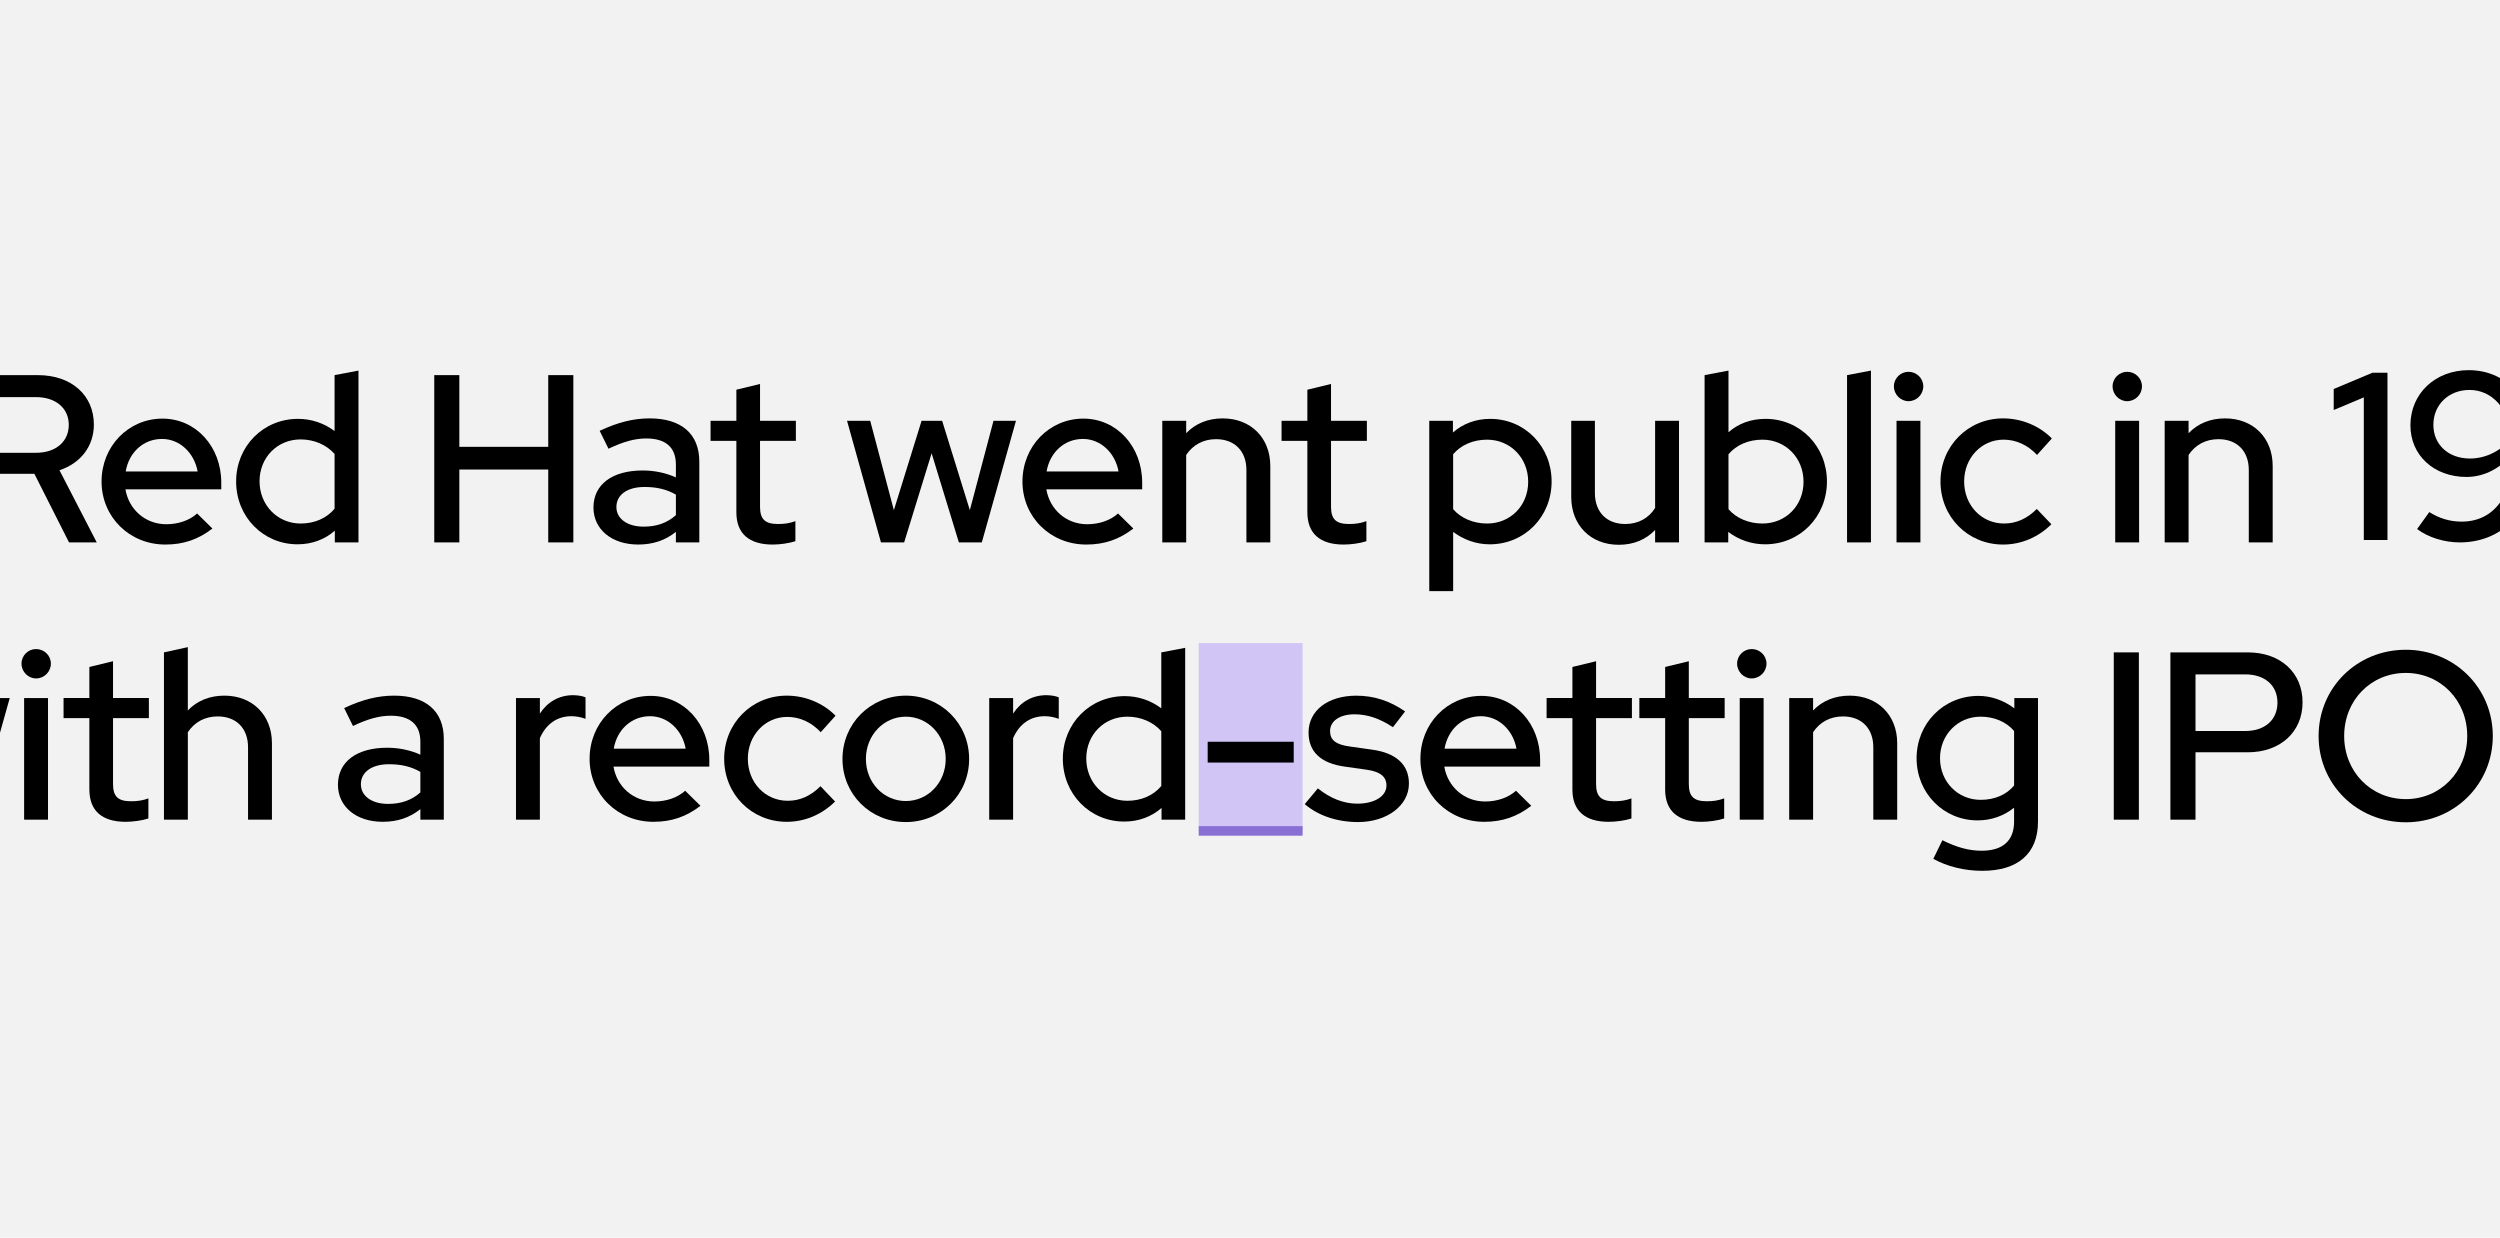 <?xml version="1.0" encoding="UTF-8"?>
<svg id="uuid-5ce1c64c-ecc3-4570-811a-9ee03a0485e0" data-name="Layer 1" xmlns="http://www.w3.org/2000/svg" xmlns:xlink="http://www.w3.org/1999/xlink" viewBox="0 0 261.49 129.448">
  <defs>
    <style>
      .uuid-59fa009b-a808-4742-96c0-dc7b76488999 {
        fill: none;
      }

      .uuid-2c79e7be-af2d-4b81-b972-26601c12b3d6 {
        fill: #876fd4;
      }

      .uuid-c848f25e-784f-4a2d-a702-cb78e44813ae {
        clip-path: url(#uuid-4c0bd0ba-fbba-4bb2-a3fc-c8af8d23878d);
      }

      .uuid-9aad4834-f4bf-47b8-8413-3d32d298fd1e {
        fill: #d0c5f4;
      }

      .uuid-693648de-7aa2-430e-989c-e6424a7c471a {
        clip-path: url(#uuid-2b3f5600-b7bb-4869-a5cb-cb545f0f5ab3);
      }

      .uuid-ef369cb0-f979-4ec4-9fa7-e9d4c3475474 {
        fill: #f2f2f2;
      }
    </style>
    <clipPath id="uuid-4c0bd0ba-fbba-4bb2-a3fc-c8af8d23878d">
      <rect class="uuid-59fa009b-a808-4742-96c0-dc7b76488999" x="284.696" y="16.896" width="261.49" height="95.655"/>
    </clipPath>
    <clipPath id="uuid-2b3f5600-b7bb-4869-a5cb-cb545f0f5ab3">
      <rect class="uuid-59fa009b-a808-4742-96c0-dc7b76488999" y="16.896" width="261.49" height="95.655"/>
    </clipPath>
  </defs>
  <rect class="uuid-ef369cb0-f979-4ec4-9fa7-e9d4c3475474" width="261.49" height="129.448"/>
  <rect class="uuid-9aad4834-f4bf-47b8-8413-3d32d298fd1e" x="125.379" y="67.268" width="10.866" height="19.644"/>
  <rect class="uuid-2c79e7be-af2d-4b81-b972-26601c12b3d6" x="125.38" y="86.411" width="10.866" height="1"/>
  <g class="uuid-c848f25e-784f-4a2d-a702-cb78e44813ae">
    <g>
      <path d="M196.585,52.26l2.399-.95c.825,2.225,2.249,3.3,4.274,3.3,2.549,0,4.249-1.825,4.249-4.6v-10.773h2.624v10.822c0,4.199-2.699,6.949-6.898,6.949-3.199,0-5.623-1.725-6.648-4.749Z"/>
      <path d="M212.51,40.412c0-.85.7-1.524,1.524-1.524.85,0,1.55.675,1.55,1.524s-.7,1.55-1.55,1.55c-.825,0-1.524-.7-1.524-1.55ZM212.785,44.012h2.499v12.722h-2.499v-12.722Z"/>
      <path d="M217.96,44.012h2.499v1.225c.95-.975,2.149-1.475,3.574-1.475,1.725,0,3.124.8,3.924,2.124,1.05-1.399,2.499-2.124,4.299-2.124,2.824,0,4.774,2.024,4.774,4.974v7.998h-2.499v-7.573c0-1.975-1.125-3.225-2.924-3.225-1.225,0-2.249.575-2.974,1.725.05.351.1.7.1,1.075v7.998h-2.475v-7.573c0-1.975-1.149-3.225-2.924-3.225-1.2,0-2.174.525-2.874,1.55v9.248h-2.499v-12.722Z"/>
      <path d="M243.885,39.237h2.699l2.724,13.372,3.949-13.372h2.499l3.949,13.347,2.749-13.347h2.574l-3.824,17.496h-2.699l-4.024-13.747-4.049,13.747h-2.725l-3.824-17.496Z"/>
      <path d="M197.935,68.237h7.923c3.499,0,5.849,2.1,5.849,5.174,0,2.274-1.4,4.049-3.599,4.774l3.899,7.548h-2.899l-3.624-7.173h-4.924v7.173h-2.624v-17.496ZM205.658,76.36c2.05,0,3.424-1.149,3.424-2.924,0-1.75-1.375-2.899-3.424-2.899h-5.099v5.823h5.099Z"/>
      <path d="M212.511,79.36c0-3.675,2.799-6.574,6.373-6.574,3.499,0,6.148,2.925,6.148,6.699v.699h-10.023c.35,2.1,2.074,3.649,4.274,3.649,1.25,0,2.424-.4,3.224-1.125l1.6,1.575c-1.5,1.149-3.024,1.674-4.924,1.674-3.749,0-6.673-2.874-6.673-6.598ZM222.558,78.311c-.35-1.95-1.875-3.399-3.724-3.399-1.924,0-3.449,1.375-3.799,3.399h7.523Z"/>
      <path d="M226.585,79.36c0-3.675,2.824-6.549,6.473-6.549,1.4,0,2.725.45,3.824,1.274v-5.849l2.499-.475v17.971h-2.475v-1.225c-1.05.925-2.399,1.425-3.899,1.425-3.599,0-6.423-2.875-6.423-6.573ZM236.883,82.209v-5.724c-.825-.949-2.124-1.524-3.549-1.524-2.424,0-4.299,1.875-4.299,4.374s1.875,4.424,4.299,4.424c1.45,0,2.725-.55,3.549-1.55Z"/>
      <path d="M247.31,68.237h2.624v7.499h9.298v-7.499h2.624v17.496h-2.624v-7.623h-9.298v7.623h-2.624v-17.496Z"/>
    </g>
  </g>
  <g class="uuid-693648de-7aa2-430e-989c-e6424a7c471a">
    <g>
      <path d="M-3.953,39.237H3.97c3.499,0,5.849,2.1,5.849,5.174,0,2.274-1.4,4.049-3.599,4.774l3.899,7.548h-2.899l-3.624-7.173H-1.329v7.173h-2.624v-17.496ZM3.77,47.36c2.05,0,3.424-1.149,3.424-2.924,0-1.75-1.375-2.899-3.424-2.899H-1.329v5.823H3.77Z"/>
      <path d="M10.623,50.36c0-3.675,2.799-6.574,6.373-6.574,3.499,0,6.148,2.925,6.148,6.699v.699h-10.023c.35,2.1,2.075,3.649,4.274,3.649,1.25,0,2.424-.4,3.224-1.125l1.6,1.575c-1.5,1.149-3.024,1.674-4.924,1.674-3.749,0-6.673-2.874-6.673-6.598ZM20.67,49.311c-.35-1.95-1.875-3.399-3.724-3.399-1.924,0-3.449,1.375-3.799,3.399h7.523Z"/>
      <path d="M24.698,50.36c0-3.675,2.824-6.549,6.474-6.549,1.399,0,2.724.45,3.823,1.274v-5.849l2.5-.475v17.971h-2.475v-1.225c-1.05.925-2.399,1.425-3.899,1.425-3.599,0-6.423-2.875-6.423-6.573ZM34.995,53.209v-5.724c-.824-.949-2.124-1.524-3.549-1.524-2.424,0-4.299,1.875-4.299,4.374s1.875,4.424,4.299,4.424c1.45,0,2.725-.55,3.549-1.55Z"/>
      <path d="M45.422,39.237h2.624v7.499h9.298v-7.499h2.625v17.496h-2.625v-7.623h-9.298v7.623h-2.624v-17.496Z"/>
      <path d="M62.073,53.084c0-2.399,1.949-3.874,5.148-3.874,1.225,0,2.424.25,3.474.726v-1.351c0-1.799-1.074-2.724-3.099-2.724-1.175,0-2.375.324-3.949,1.074l-.925-1.874c1.925-.9,3.549-1.3,5.224-1.3,3.324,0,5.199,1.624,5.199,4.523v8.448h-2.45v-1.1c-1.124.899-2.399,1.324-3.948,1.324-2.75,0-4.674-1.574-4.674-3.874ZM67.321,55.084c1.35,0,2.449-.375,3.374-1.2v-2.149c-.949-.55-1.999-.8-3.273-.8-1.825,0-2.949.825-2.949,2.1,0,1.225,1.149,2.05,2.849,2.05Z"/>
      <path d="M77.021,53.584v-7.473h-2.699v-2.1h2.699v-3.249l2.475-.601v3.85h3.749v2.1h-3.749v6.898c0,1.299.524,1.799,1.875,1.799.699,0,1.199-.074,1.824-.3v2.1c-.675.225-1.649.35-2.375.35-2.474,0-3.799-1.149-3.799-3.374Z"/>
      <path d="M88.596,44.012h2.425l2.474,9.348,2.899-9.348h2.149l2.899,9.348,2.475-9.348h2.35l-3.574,12.722h-2.399l-2.85-9.322-2.874,9.322h-2.425l-3.549-12.722Z"/>
      <path d="M106.946,50.36c0-3.675,2.8-6.574,6.374-6.574,3.499,0,6.148,2.925,6.148,6.699v.699h-10.023c.35,2.1,2.074,3.649,4.273,3.649,1.25,0,2.425-.4,3.225-1.125l1.6,1.575c-1.5,1.149-3.024,1.674-4.924,1.674-3.749,0-6.674-2.874-6.674-6.598ZM116.994,49.311c-.35-1.95-1.874-3.399-3.724-3.399-1.925,0-3.449,1.375-3.8,3.399h7.523Z"/>
      <path d="M121.571,44.012h2.499v1.3c.976-1.025,2.3-1.55,3.824-1.55,2.925,0,4.974,2.024,4.974,4.974v7.998h-2.499v-7.573c0-1.975-1.225-3.225-3.174-3.225-1.35,0-2.425.601-3.125,1.65v9.148h-2.499v-12.722Z"/>
      <path d="M136.745,53.584v-7.473h-2.699v-2.1h2.699v-3.249l2.475-.601v3.85h3.749v2.1h-3.749v6.898c0,1.299.524,1.799,1.875,1.799.699,0,1.199-.074,1.824-.3v2.1c-.675.225-1.649.35-2.375.35-2.474,0-3.799-1.149-3.799-3.374Z"/>
      <path d="M149.495,44.012h2.475v1.225c1.05-.925,2.399-1.425,3.898-1.425,3.625,0,6.424,2.874,6.424,6.549,0,3.698-2.824,6.573-6.474,6.573-1.399,0-2.724-.476-3.824-1.3v6.198h-2.499v-17.82ZM159.842,50.385c0-2.499-1.875-4.398-4.299-4.398-1.45,0-2.725.55-3.55,1.524v5.748c.825.95,2.125,1.5,3.55,1.5,2.449,0,4.299-1.874,4.299-4.374Z"/>
      <path d="M164.345,51.984v-7.973h2.475v7.548c0,2,1.225,3.249,3.174,3.249,1.35,0,2.449-.6,3.124-1.674v-9.123h2.5v12.722h-2.5v-1.3c-.975,1.024-2.274,1.55-3.799,1.55-2.949,0-4.974-2.05-4.974-4.999Z"/>
      <path d="M178.294,39.237l2.499-.475v6.448c1.05-.925,2.375-1.399,3.874-1.399,3.625,0,6.424,2.874,6.424,6.549,0,3.698-2.824,6.573-6.474,6.573-1.425,0-2.774-.476-3.849-1.3v1.1h-2.475v-17.496ZM188.642,50.385c0-2.499-1.875-4.398-4.299-4.398-1.45,0-2.725.55-3.55,1.524v5.748c.825.95,2.125,1.5,3.55,1.5,2.449,0,4.299-1.874,4.299-4.374Z"/>
      <path d="M193.194,39.237l2.499-.475v17.971h-2.499v-17.496Z"/>
      <path d="M198.094,40.412c0-.85.699-1.524,1.524-1.524.85,0,1.55.675,1.55,1.524s-.7,1.55-1.55,1.55c-.825,0-1.524-.7-1.524-1.55ZM198.369,44.012h2.499v12.722h-2.499v-12.722Z"/>
      <path d="M202.967,50.36c0-3.699,2.875-6.599,6.549-6.599,1.925,0,3.799.774,5.099,2.1l-1.55,1.725c-.975-1.05-2.199-1.6-3.499-1.6-2.324,0-4.124,1.924-4.124,4.374,0,2.499,1.824,4.398,4.174,4.398,1.275,0,2.399-.5,3.425-1.524l1.524,1.6c-1.35,1.35-3.149,2.124-5.049,2.124-3.674,0-6.549-2.874-6.549-6.598Z"/>
      <path d="M220.967,40.412c0-.85.7-1.524,1.525-1.524.85,0,1.55.675,1.55,1.524s-.7,1.55-1.55,1.55c-.825,0-1.525-.7-1.525-1.55ZM221.243,44.012h2.499v12.722h-2.499v-12.722Z"/>
      <path d="M226.417,44.012h2.499v1.3c.976-1.025,2.3-1.55,3.824-1.55,2.925,0,4.974,2.024,4.974,4.974v7.998h-2.499v-7.573c0-1.975-1.225-3.225-3.174-3.225-1.35,0-2.425.601-3.125,1.65v9.148h-2.499v-12.722Z"/>
      <path d="M-16.652,73.012h2.424l2.475,9.348,2.899-9.348h2.149l2.899,9.348,2.474-9.348H1.019l-3.574,12.722h-2.399l-2.849-9.322-2.874,9.322h-2.424l-3.549-12.722Z"/>
      <path d="M2.248,69.412c0-.85.7-1.524,1.524-1.524.85,0,1.55.675,1.55,1.524s-.7,1.55-1.55,1.55c-.825,0-1.524-.7-1.524-1.55ZM2.523,73.012h2.499v12.722h-2.499v-12.722Z"/>
      <path d="M9.347,82.584v-7.473h-2.699v-2.1h2.699v-3.249l2.475-.601v3.85h3.749v2.1h-3.749v6.898c0,1.299.525,1.799,1.875,1.799.7,0,1.2-.074,1.825-.3v2.1c-.675.225-1.65.35-2.374.35-2.475,0-3.799-1.149-3.799-3.374Z"/>
      <path d="M17.147,68.237l2.499-.55v6.624c.975-1.025,2.299-1.55,3.824-1.55,2.924,0,4.974,2.024,4.974,4.974v7.998h-2.499v-7.573c0-1.975-1.225-3.225-3.174-3.225-1.35,0-2.424.601-3.124,1.65v9.148h-2.499v-17.496Z"/>
      <path d="M35.347,82.084c0-2.399,1.949-3.874,5.148-3.874,1.225,0,2.425.25,3.474.726v-1.351c0-1.799-1.074-2.724-3.099-2.724-1.175,0-2.375.324-3.949,1.074l-.925-1.874c1.925-.9,3.549-1.3,5.224-1.3,3.324,0,5.199,1.624,5.199,4.523v8.448h-2.45v-1.1c-1.124.899-2.399,1.324-3.948,1.324-2.75,0-4.674-1.574-4.674-3.874ZM40.595,84.084c1.35,0,2.449-.375,3.374-1.2v-2.149c-.949-.55-1.999-.8-3.273-.8-1.825,0-2.949.825-2.949,2.1,0,1.225,1.149,2.05,2.849,2.05Z"/>
      <path d="M53.971,73.012h2.499v1.624c.8-1.225,2-1.924,3.5-1.924.55.024.899.074,1.274.225v2.249c-.475-.175-.975-.274-1.475-.274-1.475,0-2.649.8-3.3,2.3v8.523h-2.499v-12.722Z"/>
      <path d="M61.67,79.36c0-3.675,2.8-6.574,6.374-6.574,3.499,0,6.148,2.925,6.148,6.699v.699h-10.023c.35,2.1,2.074,3.649,4.273,3.649,1.25,0,2.425-.4,3.225-1.125l1.6,1.575c-1.5,1.149-3.024,1.674-4.924,1.674-3.749,0-6.674-2.874-6.674-6.598ZM71.718,78.311c-.35-1.95-1.874-3.399-3.724-3.399-1.925,0-3.449,1.375-3.8,3.399h7.523Z"/>
      <path d="M75.746,79.36c0-3.699,2.875-6.599,6.549-6.599,1.925,0,3.799.774,5.099,2.1l-1.55,1.725c-.975-1.05-2.199-1.6-3.499-1.6-2.324,0-4.124,1.924-4.124,4.374,0,2.499,1.825,4.398,4.174,4.398,1.275,0,2.399-.5,3.425-1.524l1.524,1.6c-1.35,1.35-3.149,2.124-5.049,2.124-3.674,0-6.549-2.874-6.549-6.598Z"/>
      <path d="M88.12,79.385c0-3.699,2.925-6.623,6.624-6.623s6.623,2.924,6.623,6.623-2.924,6.599-6.623,6.599-6.624-2.899-6.624-6.599ZM98.918,79.385c0-2.475-1.85-4.424-4.174-4.424s-4.174,1.949-4.174,4.424,1.849,4.399,4.174,4.399,4.174-1.925,4.174-4.399Z"/>
      <path d="M103.469,73.012h2.499v1.624c.8-1.225,2-1.924,3.5-1.924.55.024.899.074,1.274.225v2.249c-.475-.175-.975-.274-1.475-.274-1.475,0-2.649.8-3.3,2.3v8.523h-2.499v-12.722Z"/>
      <path d="M111.169,79.36c0-3.675,2.824-6.549,6.474-6.549,1.399,0,2.725.45,3.824,1.274v-5.849l2.499-.475v17.971h-2.474v-1.225c-1.05.925-2.399,1.425-3.899,1.425-3.6,0-6.424-2.875-6.424-6.573ZM121.467,82.209v-5.724c-.825-.949-2.124-1.524-3.549-1.524-2.425,0-4.299,1.875-4.299,4.374s1.874,4.424,4.299,4.424c1.449,0,2.724-.55,3.549-1.55Z"/>
      <path d="M126.319,77.585h8.998v2.175h-8.998v-2.175Z"/>
      <path d="M136.47,84.109l1.374-1.649c1.3,1.05,2.699,1.6,4.124,1.6,1.8,0,3.05-.774,3.05-1.899,0-.925-.65-1.449-2.05-1.649l-2.3-.325c-2.549-.35-3.799-1.574-3.799-3.574,0-2.274,2-3.849,4.999-3.849,1.85,0,3.524.55,5.099,1.649l-1.274,1.649c-1.4-.925-2.675-1.35-4.024-1.35-1.524,0-2.55.7-2.55,1.75,0,.949.601,1.425,2.1,1.624l2.3.325c2.524.35,3.849,1.574,3.849,3.549,0,2.3-2.299,4.024-5.323,4.024-2.199,0-4.174-.675-5.573-1.875Z"/>
      <path d="M148.569,79.36c0-3.675,2.8-6.574,6.374-6.574,3.499,0,6.148,2.925,6.148,6.699v.699h-10.023c.35,2.1,2.074,3.649,4.273,3.649,1.25,0,2.425-.4,3.225-1.125l1.6,1.575c-1.5,1.149-3.024,1.674-4.924,1.674-3.749,0-6.674-2.874-6.674-6.598ZM158.617,78.311c-.35-1.95-1.874-3.399-3.724-3.399-1.925,0-3.449,1.375-3.8,3.399h7.523Z"/>
      <path d="M164.468,82.584v-7.473h-2.699v-2.1h2.699v-3.249l2.475-.601v3.85h3.749v2.1h-3.749v6.898c0,1.299.524,1.799,1.875,1.799.699,0,1.199-.074,1.824-.3v2.1c-.675.225-1.649.35-2.375.35-2.474,0-3.799-1.149-3.799-3.374Z"/>
      <path d="M174.168,82.584v-7.473h-2.699v-2.1h2.699v-3.249l2.475-.601v3.85h3.749v2.1h-3.749v6.898c0,1.299.524,1.799,1.875,1.799.699,0,1.199-.074,1.824-.3v2.1c-.675.225-1.649.35-2.375.35-2.474,0-3.799-1.149-3.799-3.374Z"/>
      <path d="M181.694,69.412c0-.85.699-1.524,1.524-1.524.85,0,1.55.675,1.55,1.524s-.7,1.55-1.55,1.55c-.825,0-1.524-.7-1.524-1.55ZM181.968,73.012h2.499v12.722h-2.499v-12.722Z"/>
      <path d="M187.143,73.012h2.499v1.3c.976-1.025,2.3-1.55,3.824-1.55,2.925,0,4.974,2.024,4.974,4.974v7.998h-2.499v-7.573c0-1.975-1.225-3.225-3.174-3.225-1.35,0-2.425.601-3.125,1.65v9.148h-2.499v-12.722Z"/>
      <path d="M202.217,89.832l.949-1.949c1.5.75,2.774,1.1,4.1,1.1,2.225,0,3.399-1.05,3.399-3.049v-1.45c-1.101.875-2.399,1.325-3.824,1.325-3.55,0-6.374-2.85-6.374-6.499s2.824-6.523,6.474-6.523c1.35,0,2.649.476,3.749,1.3v-1.074h2.475v12.922c0,3.324-2.074,5.148-5.823,5.148-1.875,0-3.675-.45-5.124-1.25ZM210.666,82.159v-5.698c-.8-.95-2.075-1.5-3.499-1.5-2.4,0-4.249,1.899-4.249,4.349s1.849,4.35,4.249,4.35c1.449,0,2.699-.525,3.499-1.5Z"/>
      <path d="M221.092,68.237h2.625v17.496h-2.625v-17.496Z"/>
      <path d="M227.016,68.237h8.099c3.424,0,5.724,2.125,5.724,5.224s-2.325,5.225-5.724,5.225h-5.474v7.048h-2.625v-17.496ZM234.839,76.461c2.05,0,3.374-1.15,3.374-2.975,0-1.8-1.324-2.949-3.374-2.949h-5.198v5.924h5.198Z"/>
      <path d="M242.516,76.985c0-5.049,3.999-9.023,9.123-9.023,5.074,0,9.098,3.974,9.098,9.023s-4.023,9.023-9.098,9.023c-5.124,0-9.123-3.975-9.123-9.023ZM258.063,76.985c0-3.749-2.8-6.599-6.424-6.599-3.649,0-6.448,2.85-6.448,6.599,0,3.725,2.799,6.599,6.448,6.599,3.624,0,6.424-2.874,6.424-6.599Z"/>
      <g>
        <path d="M247.245,41.563l-3.149,1.324v-2.199l4.049-1.7h1.574v17.496h-2.474v-14.921Z"/>
        <path d="M265.317,47.211c0,5.724-3.199,9.523-8.048,9.523-1.6,0-3.3-.525-4.449-1.399l1.274-1.774c1.025.649,2.149.999,3.375.999,3.374,0,5.398-2.699,5.448-7.273-1.25,1.65-3.049,2.6-4.924,2.6-3.424,0-5.873-2.274-5.873-5.398,0-3.324,2.599-5.773,6.098-5.773,4.199,0,7.099,3.474,7.099,8.498ZM262.818,45.711c-.425-2.975-2.149-4.924-4.524-4.924-2.174,0-3.773,1.55-3.773,3.649,0,2.074,1.574,3.524,3.823,3.524,1.725,0,3.324-.851,4.475-2.25Z"/>
      </g>
    </g>
  </g>
</svg>